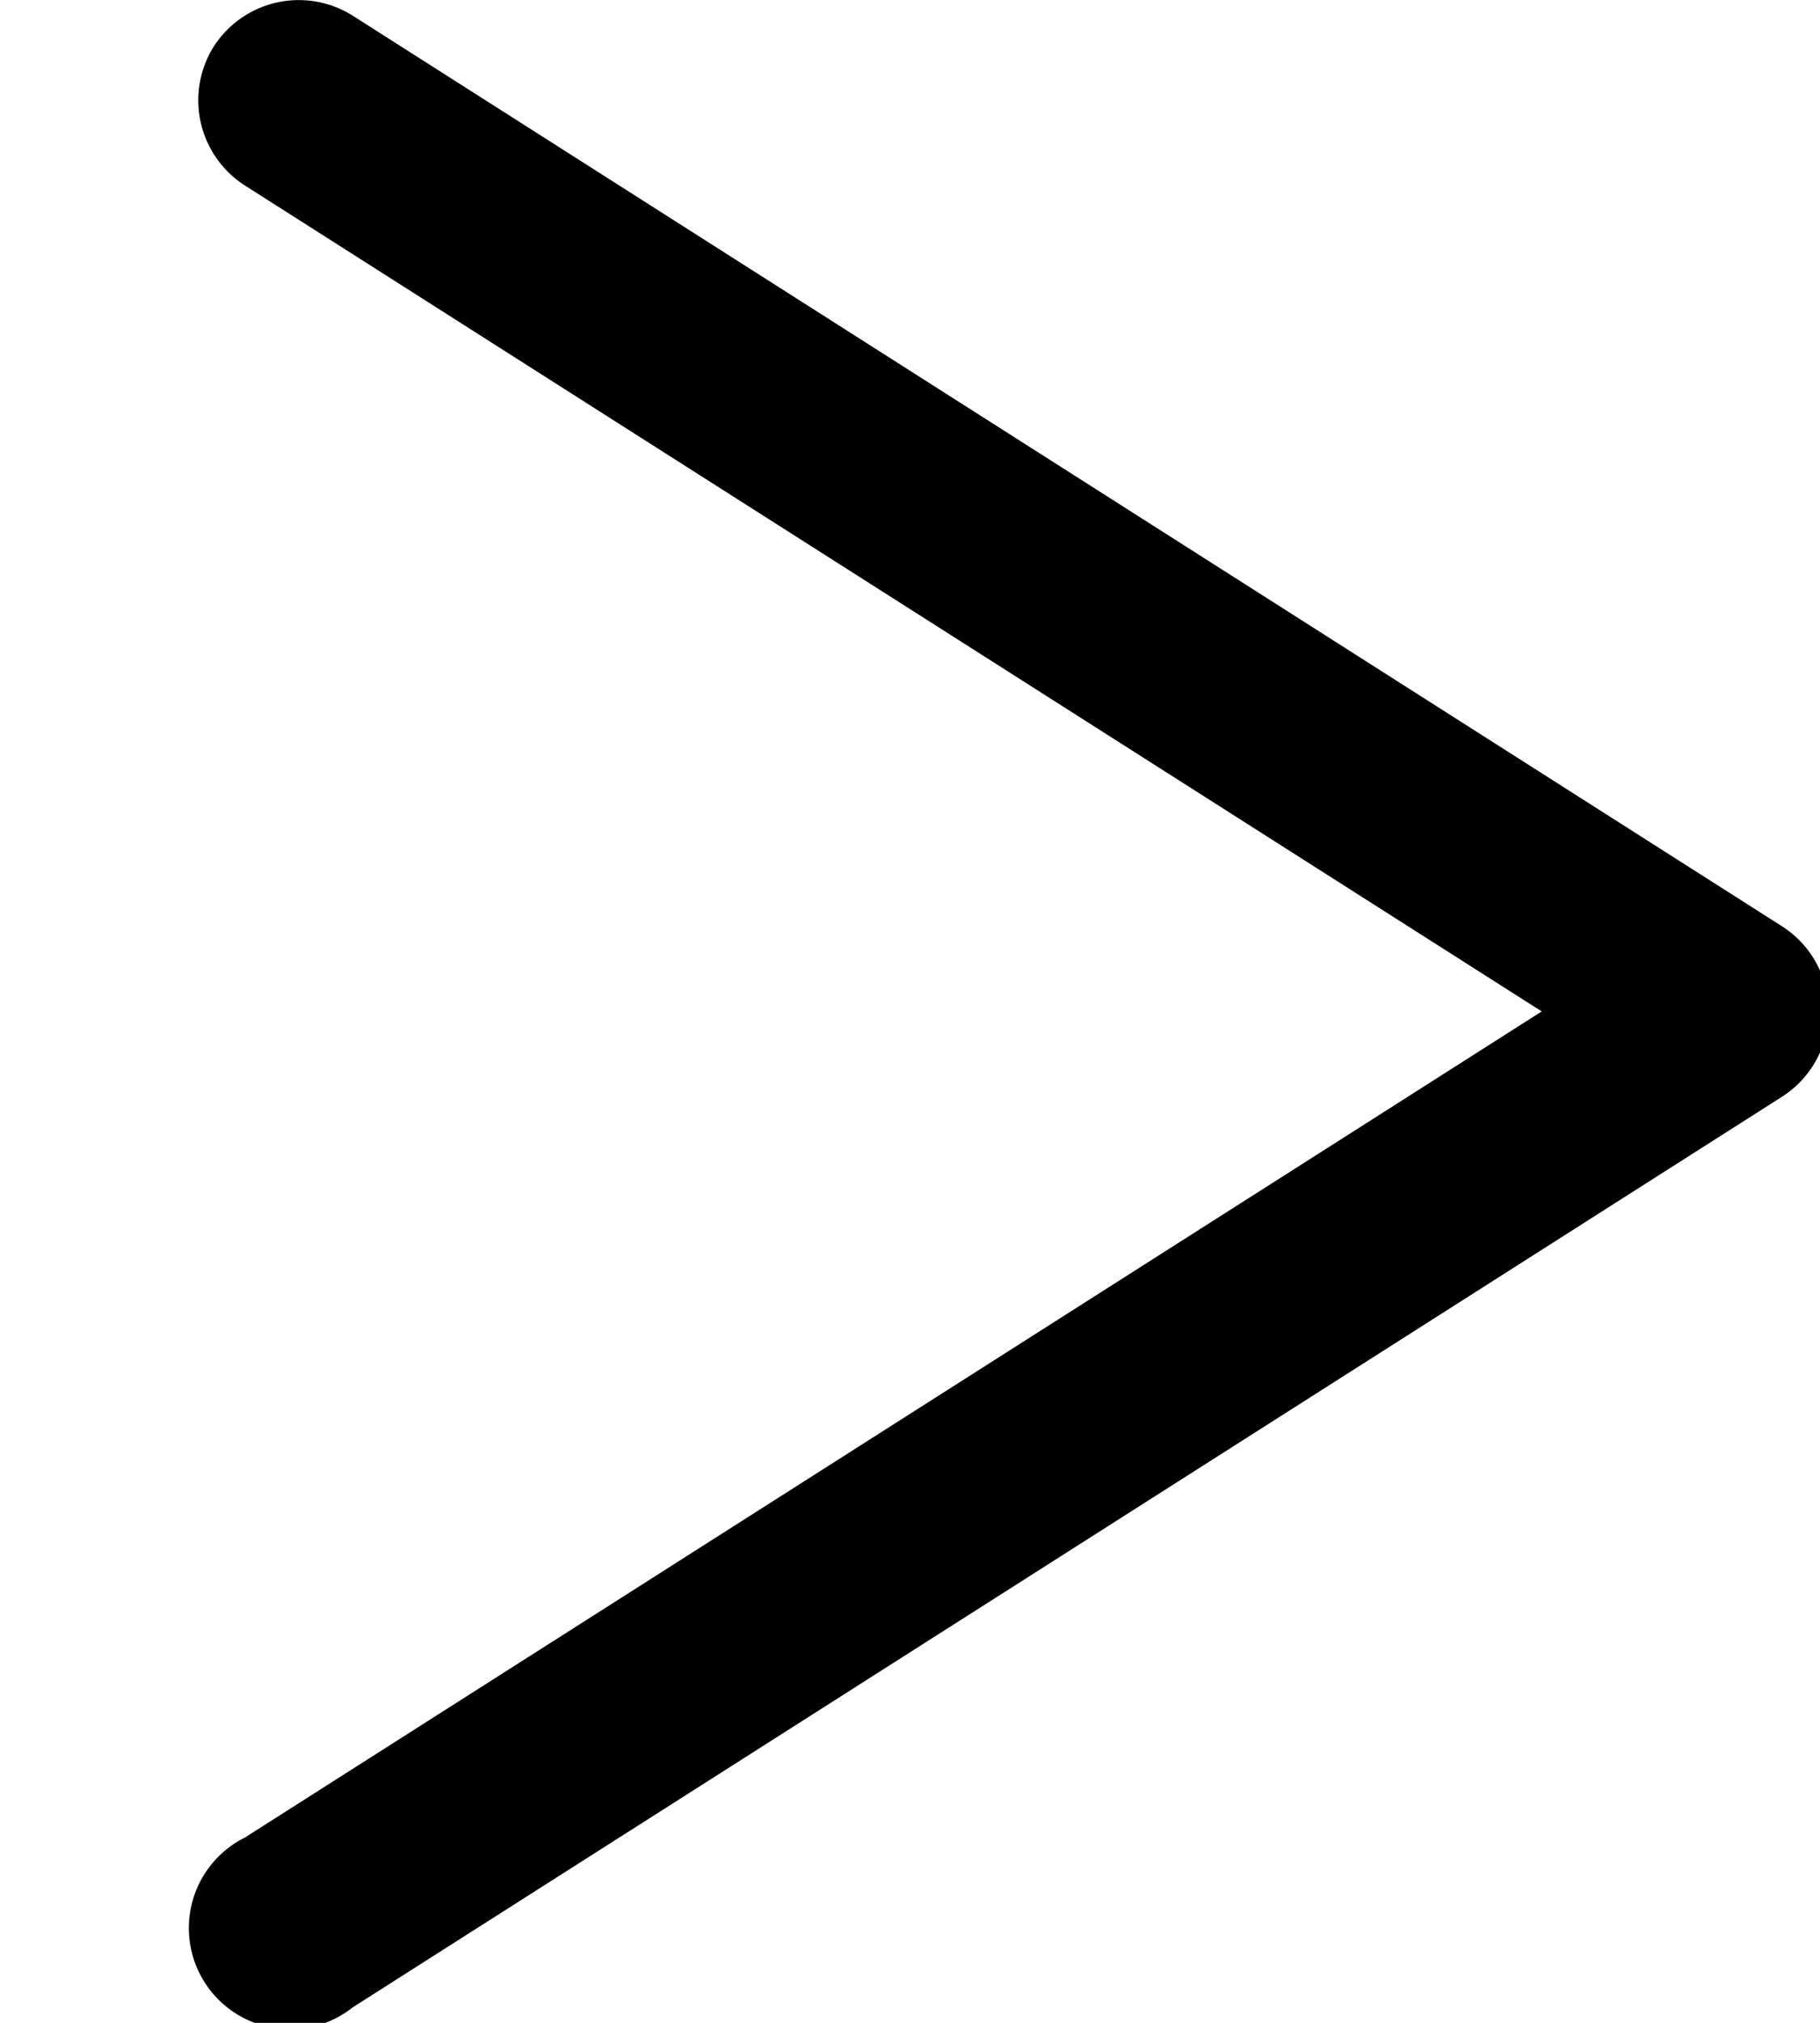 <svg xmlns="http://www.w3.org/2000/svg" xmlns:xlink="http://www.w3.org/1999/xlink" width="9" height="10" viewBox="0 0 9 10">
  <defs>
    <clipPath id="clip-path">
      <rect id="長方形_1529" data-name="長方形 1529" width="9" height="10" transform="translate(596.044 2646)" fill="#fff"/>
    </clipPath>
  </defs>
  <g id="マスクグループ_9" data-name="マスクグループ 9" transform="translate(-596.044 -2646)" clip-path="url(#clip-path)">
    <path id="パス_9" data-name="パス 9" d="M.23,7.988a.5.5,0,0,0,.687-.154L5,1.421,9.084,7.834A.5.5,0,1,0,9.923,7.3L5.42.23a.5.5,0,0,0-.839,0L.078,7.3a.5.5,0,0,0,.152.688Z" transform="translate(605.089 2646) rotate(90)" fill="#000000"/>
    <path id="パス_44" data-name="パス 44" d="M.23,7.988a.5.5,0,0,0,.687-.154L5,1.421,9.084,7.834A.5.5,0,1,0,9.923,7.3L5.42.23a.5.5,0,0,0-.839,0L.078,7.3a.5.5,0,0,0,.152.688Z" transform="translate(576.044 2646) rotate(90)" fill="#000000"/>
  </g>
</svg>
